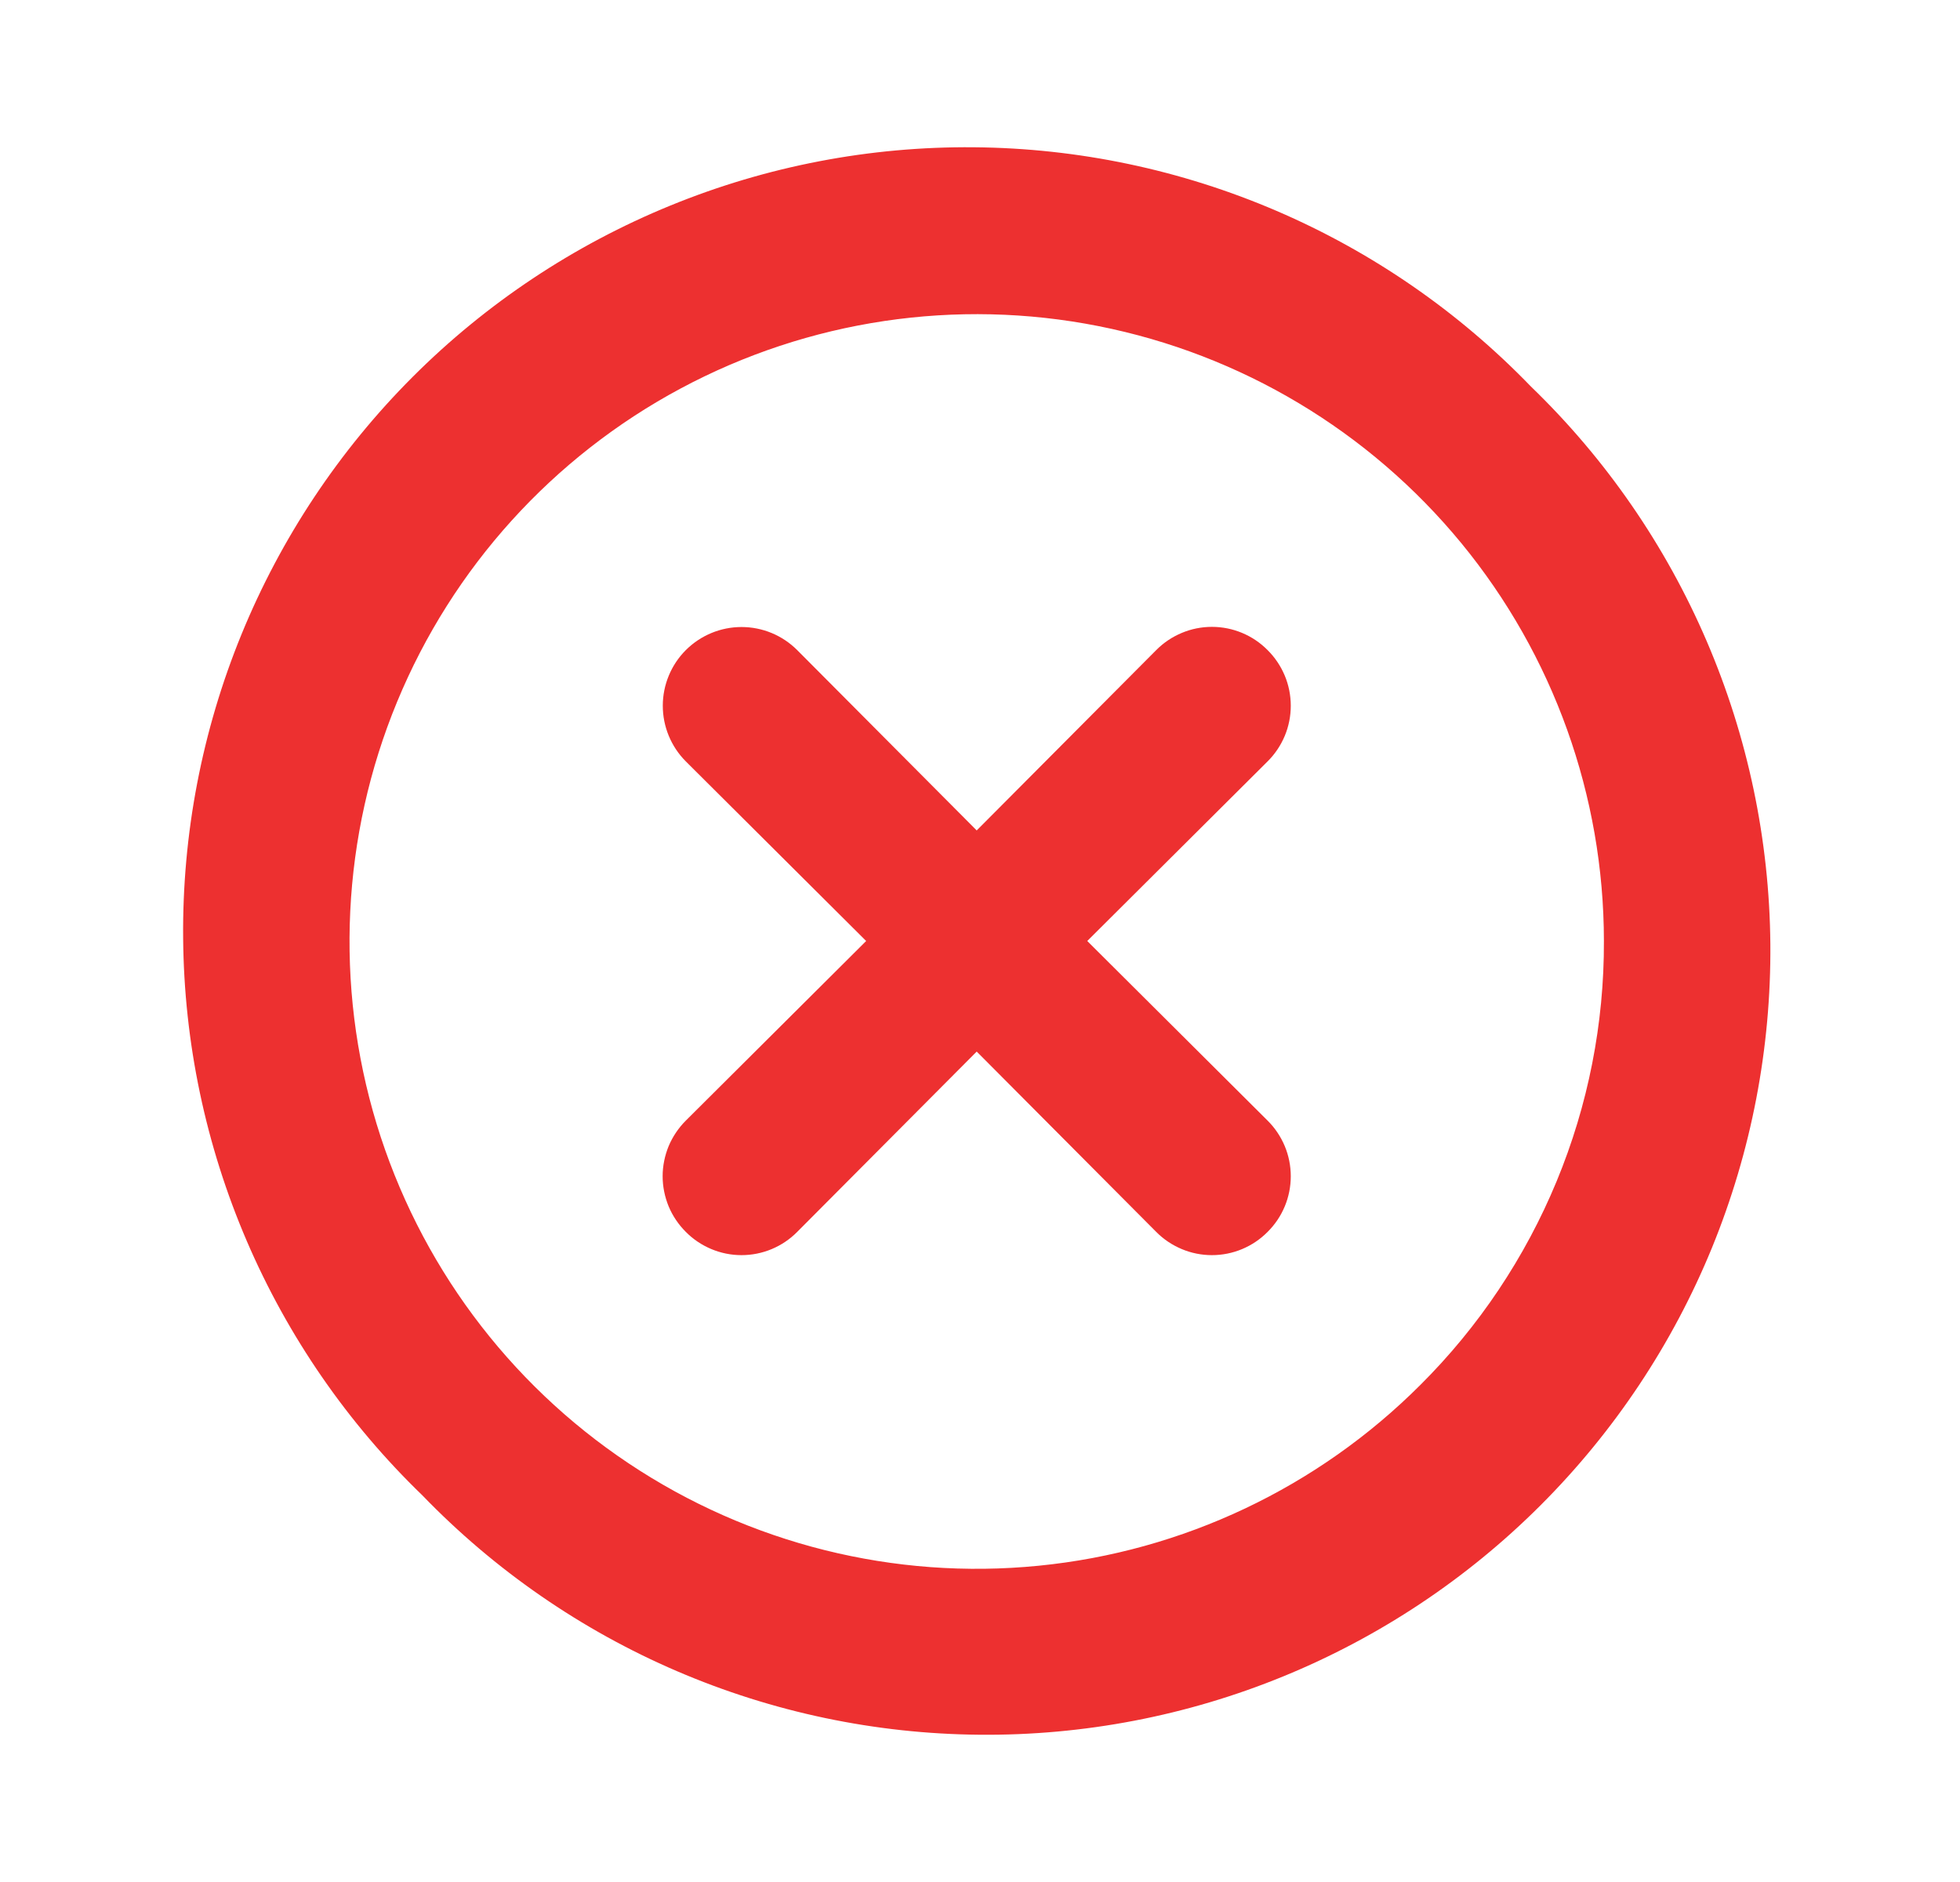 <svg width="25" height="24" viewBox="0 0 25 24" fill="none" xmlns="http://www.w3.org/2000/svg">
<g id="Pricing Table/User Interface/Property 26">
<path id="Vector" d="M16.168 8.29C16.075 8.196 15.965 8.122 15.843 8.071C15.721 8.02 15.59 7.994 15.458 7.994C15.326 7.994 15.195 8.02 15.074 8.071C14.952 8.122 14.841 8.196 14.748 8.29L12.458 10.59L10.168 8.29C9.98 8.102 9.725 7.996 9.458 7.996C9.192 7.996 8.937 8.102 8.748 8.29C8.56 8.478 8.454 8.734 8.454 9C8.454 9.266 8.56 9.522 8.748 9.71L11.048 12L8.748 14.29C8.655 14.383 8.58 14.494 8.529 14.615C8.479 14.737 8.452 14.868 8.452 15C8.452 15.132 8.479 15.263 8.529 15.385C8.58 15.507 8.655 15.617 8.748 15.71C8.841 15.804 8.952 15.878 9.074 15.929C9.196 15.98 9.326 16.006 9.458 16.006C9.59 16.006 9.721 15.98 9.843 15.929C9.965 15.878 10.075 15.804 10.168 15.71L12.458 13.41L14.748 15.71C14.841 15.804 14.952 15.878 15.074 15.929C15.195 15.98 15.326 16.006 15.458 16.006C15.59 16.006 15.721 15.98 15.843 15.929C15.965 15.878 16.075 15.804 16.168 15.71C16.262 15.617 16.336 15.507 16.387 15.385C16.438 15.263 16.464 15.132 16.464 15C16.464 14.868 16.438 14.737 16.387 14.615C16.336 14.494 16.262 14.383 16.168 14.29L13.868 12L16.168 9.71C16.262 9.617 16.336 9.506 16.387 9.385C16.438 9.263 16.464 9.132 16.464 9C16.464 8.868 16.438 8.737 16.387 8.615C16.336 8.494 16.262 8.383 16.168 8.29ZM19.528 4.93C18.606 3.975 17.502 3.213 16.282 2.689C15.062 2.165 13.75 1.889 12.422 1.878C11.095 1.866 9.778 2.119 8.549 2.622C7.32 3.125 6.203 3.867 5.264 4.806C4.325 5.745 3.583 6.862 3.08 8.09C2.577 9.319 2.324 10.636 2.336 11.964C2.347 13.292 2.623 14.604 3.147 15.824C3.671 17.044 4.433 18.148 5.388 19.07C6.311 20.025 7.414 20.787 8.634 21.311C9.854 21.835 11.166 22.111 12.494 22.122C13.822 22.134 15.139 21.881 16.368 21.378C17.597 20.875 18.713 20.133 19.652 19.194C20.591 18.255 21.334 17.139 21.837 15.91C22.339 14.681 22.592 13.364 22.581 12.036C22.569 10.708 22.293 9.396 21.769 8.176C21.245 6.956 20.483 5.852 19.528 4.93ZM18.118 17.66C16.81 18.969 15.089 19.785 13.247 19.967C11.405 20.15 9.557 19.688 8.018 18.661C6.478 17.634 5.343 16.104 4.804 14.334C4.266 12.563 4.358 10.66 5.065 8.95C5.772 7.239 7.051 5.827 8.682 4.954C10.314 4.08 12.198 3.799 14.013 4.159C15.829 4.519 17.463 5.497 18.639 6.926C19.814 8.356 20.457 10.149 20.458 12C20.462 13.051 20.257 14.093 19.855 15.064C19.453 16.036 18.863 16.918 18.118 17.66Z" fill="#ED3030"/>
</g>
</svg>
